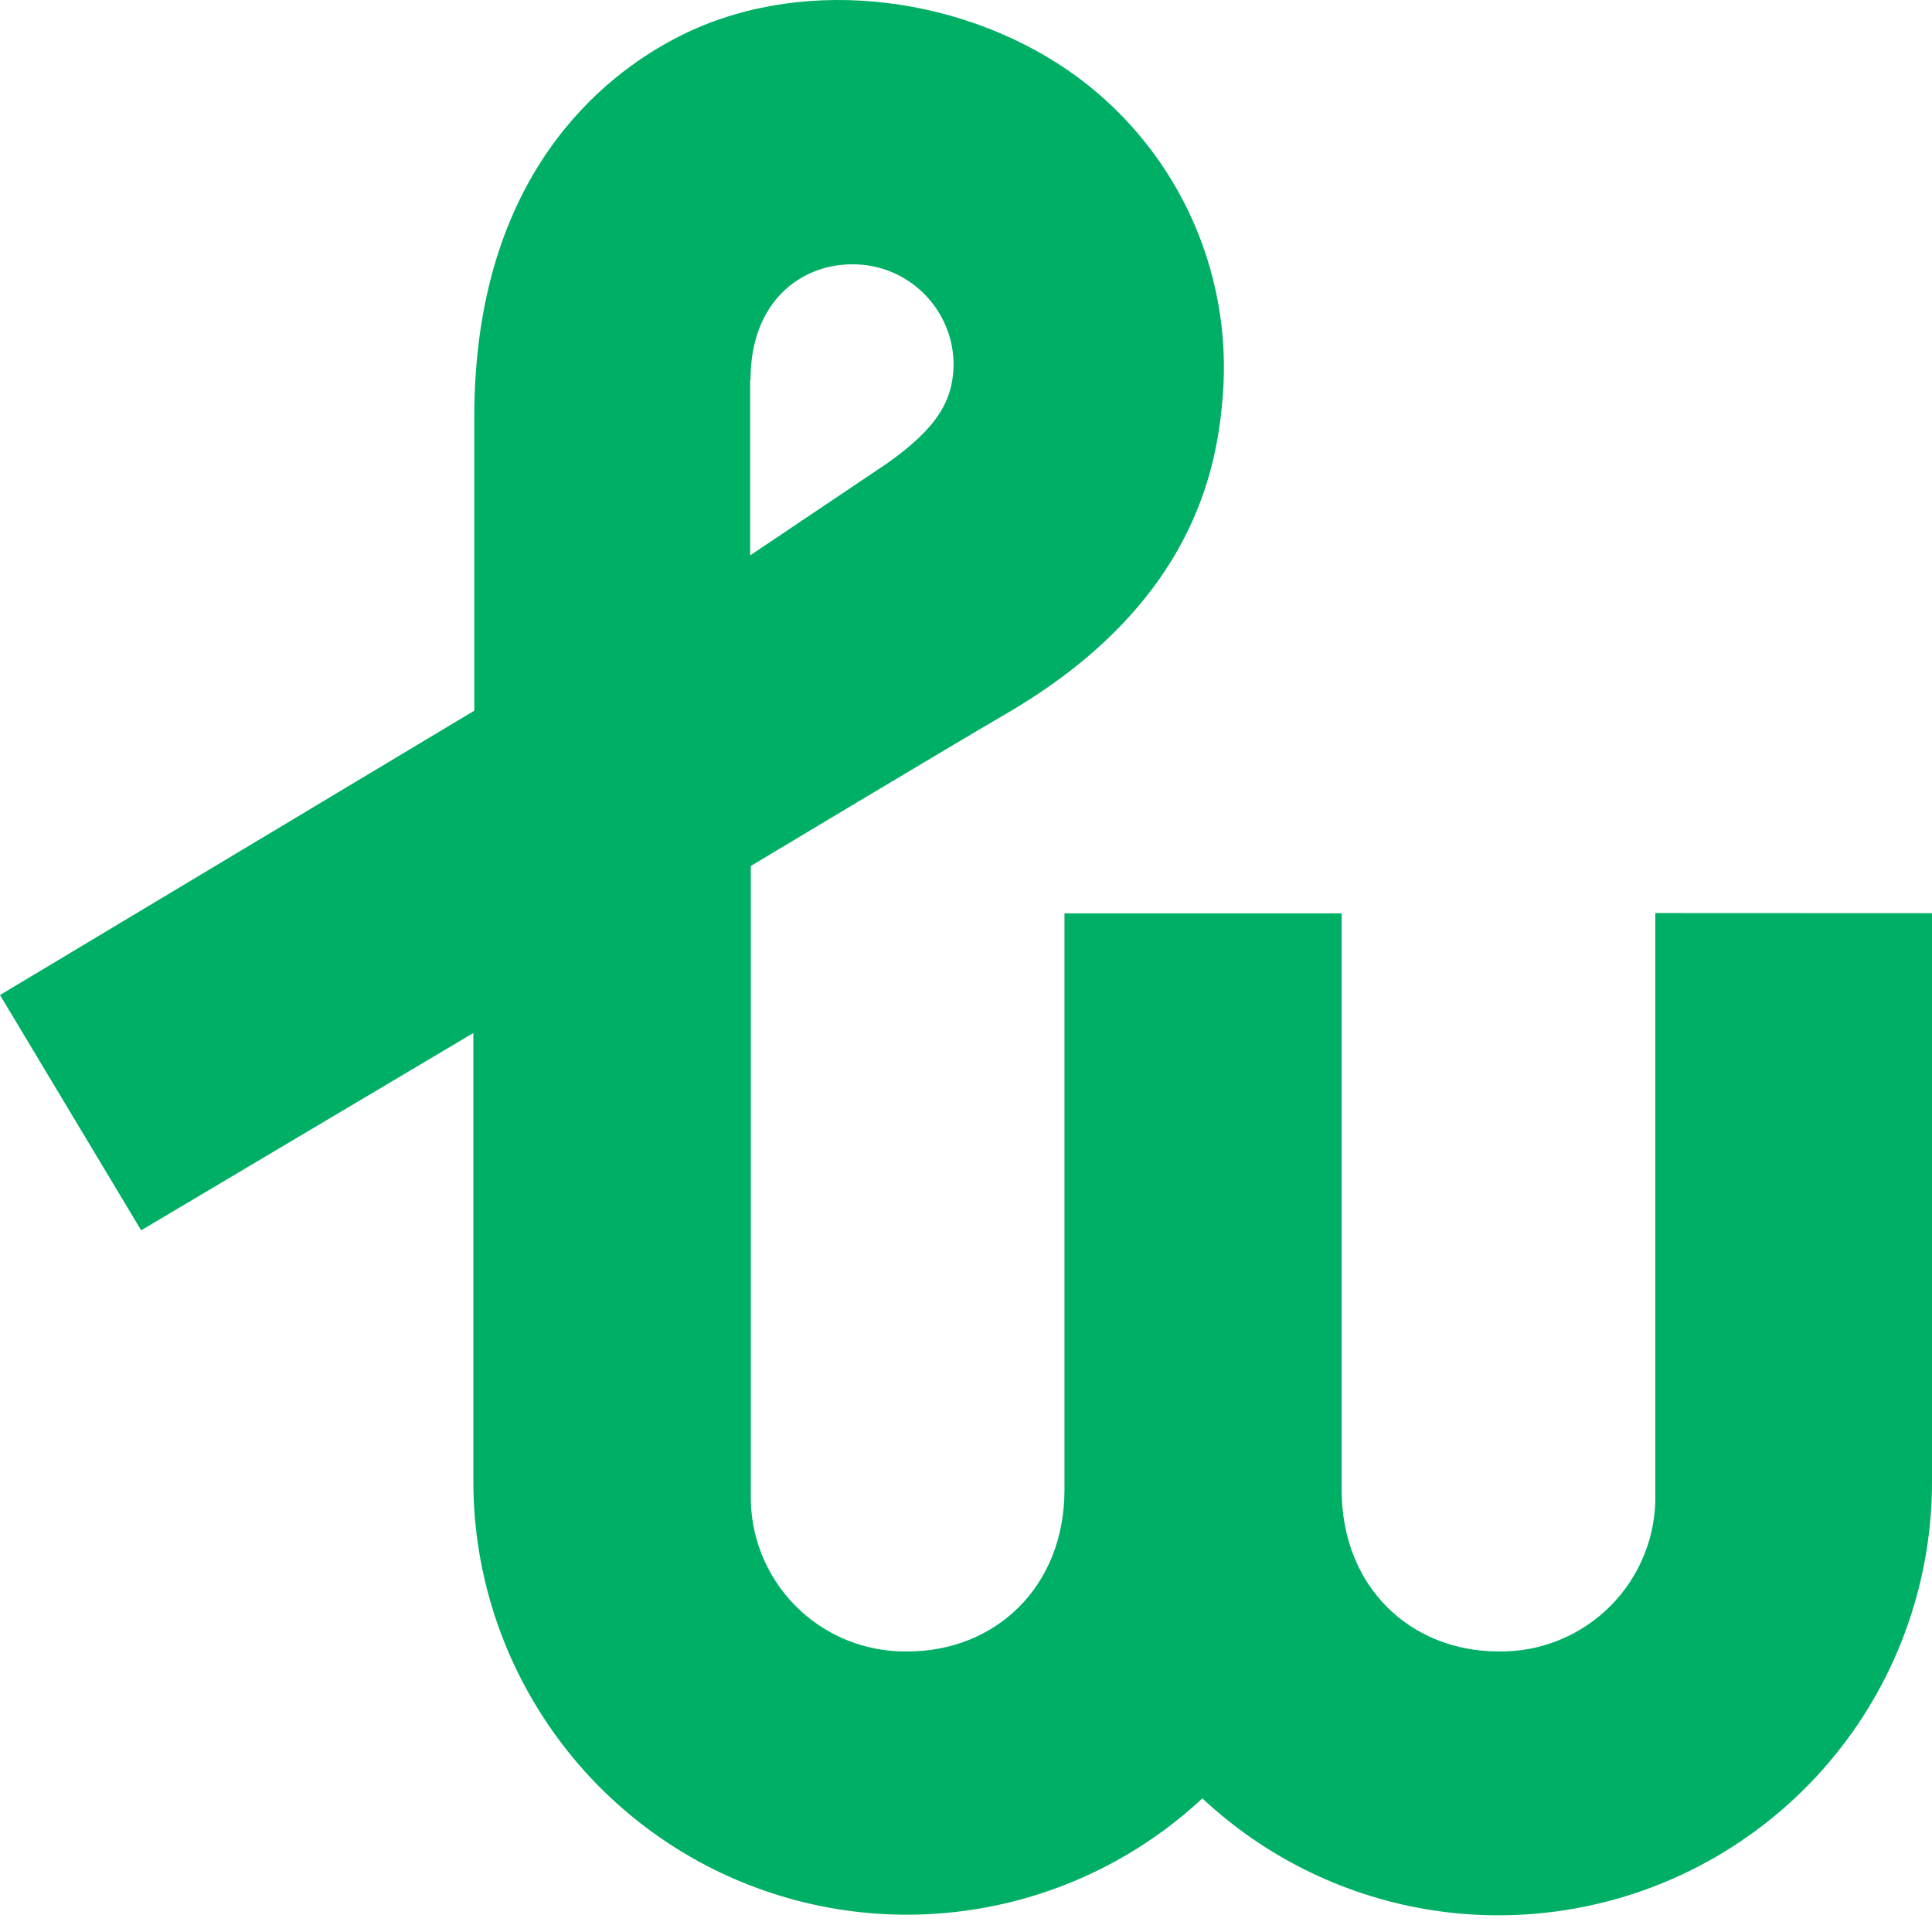 <svg width="32" height="32" viewBox="0 0 32 32" fill="none" xmlns="http://www.w3.org/2000/svg">
  <path d="M27.417 15.123V24.734C27.426 25.079 27.365 25.421 27.237 25.742C27.11 26.062 26.919 26.353 26.677 26.597C26.434 26.842 26.144 27.035 25.825 27.165C25.506 27.295 25.164 27.359 24.82 27.353C23.373 27.353 22.222 26.296 22.222 24.675V15.128H17.631V24.675C17.631 26.296 16.475 27.353 15.034 27.353C14.689 27.359 14.347 27.295 14.027 27.166C13.708 27.036 13.418 26.843 13.176 26.598C12.933 26.354 12.742 26.062 12.615 25.742C12.488 25.422 12.427 25.079 12.436 24.734V14.343C12.436 14.343 15.839 12.301 16.655 11.828C19.829 9.984 20.162 7.672 20.253 6.56C20.337 5.514 20.143 4.465 19.693 3.517C19.242 2.569 18.55 1.757 17.686 1.162C15.829 -0.111 13.174 -0.418 11.173 0.642C10.017 1.25 7.866 2.887 7.856 6.877V11.771L0 16.481L2.338 20.378L7.84 17.11V24.534C7.84 25.933 8.249 27.301 9.016 28.47C9.782 29.64 10.874 30.56 12.156 31.118C13.439 31.675 14.856 31.847 16.234 31.61C17.612 31.374 18.892 30.74 19.915 29.787C20.938 30.744 22.218 31.38 23.598 31.619C24.978 31.857 26.398 31.686 27.682 31.128C28.966 30.57 30.059 29.648 30.827 28.477C31.594 27.305 32.002 25.935 32 24.534V15.125L27.417 15.123ZM12.431 6.29C12.431 4.991 13.267 4.378 14.114 4.378C14.335 4.376 14.554 4.418 14.759 4.502C14.963 4.586 15.149 4.709 15.305 4.865C15.462 5.022 15.586 5.207 15.67 5.412C15.754 5.616 15.796 5.835 15.795 6.056C15.779 6.651 15.514 7.095 14.683 7.682L12.425 9.199C12.425 9.199 12.425 6.68 12.425 6.29" fill="#00AF66"/>
  <style>
    @media (prefers-color-scheme:dark){:root{filter:brightness(0) invert(1)}}
  </style>
</svg>
